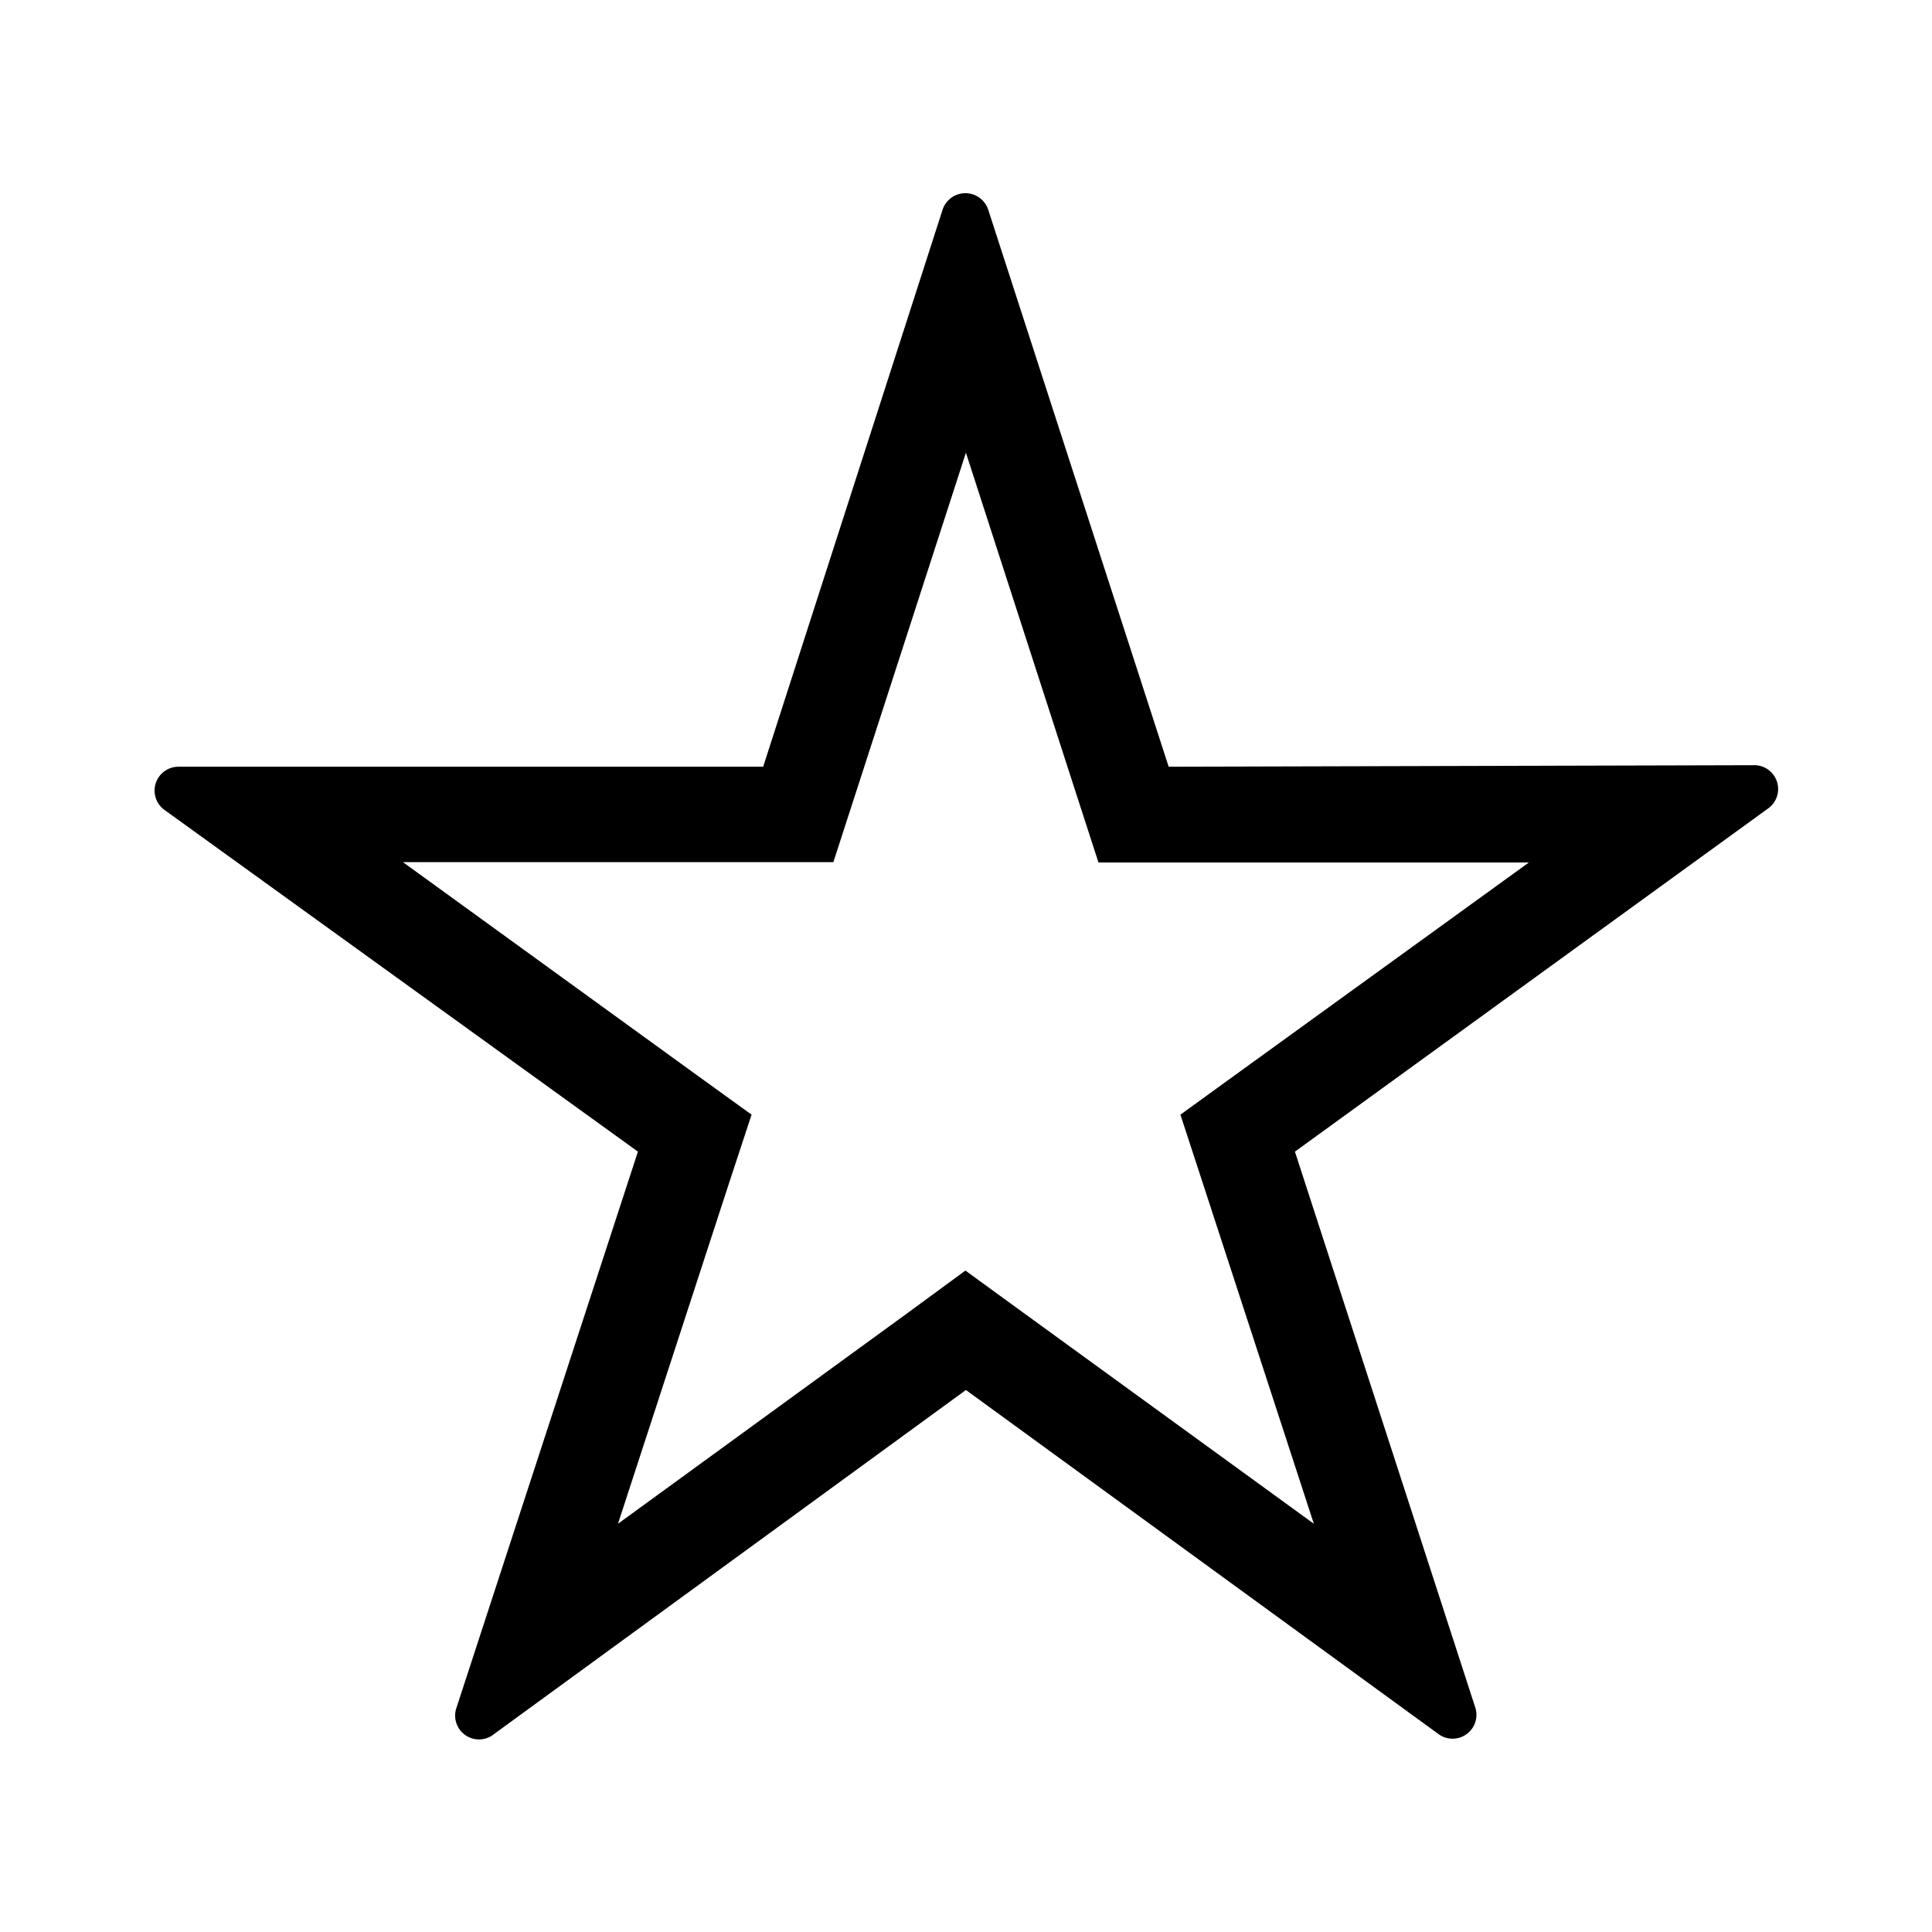 <svg xmlns="http://www.w3.org/2000/svg" viewBox="0 0 113.39 113.39"><defs><style>.cls-1{fill:none;}</style></defs><g id="レイヤー_2" data-name="レイヤー 2"><g id="編集モード"><g id="waku"><rect class="cls-1" width="113.39" height="113.39"/></g><polygon class="cls-1" points="64.47 50.62 63.2 46.7 56.69 26.59 50.18 46.7 48.91 50.62 44.78 50.62 23.65 50.6 40.76 63 44.1 65.42 42.83 69.34 36.27 89.43 53.35 76.99 56.69 74.56 60.03 76.99 77.11 89.43 70.56 69.34 69.28 65.42 72.62 63 89.73 50.6 68.6 50.62 64.47 50.62"/><path d="M102.9,44.91h0L68.59,45,58,12.31a1.41,1.41,0,0,0-2.68,0L44.79,45l-34.31,0h0a1.4,1.4,0,0,0-.82,2.54L37.44,67.59,26.8,100.2A1.4,1.4,0,0,0,29,101.77L56.69,81.58l27.73,20.19a1.4,1.4,0,0,0,2.16-1.57L76,67.59l27.77-20.14A1.4,1.4,0,0,0,102.9,44.91ZM72.62,63l-3.34,2.42,1.28,3.92,6.55,20.09L60,77l-3.34-2.43L53.35,77,36.27,89.43l6.55-20.09,1.29-3.92L40.76,63,23.65,50.6l21.13,0h4.13l1.27-3.92,6.51-20.11L63.2,46.7l1.27,3.92H68.6l21.13,0Z"/></g></g></svg>